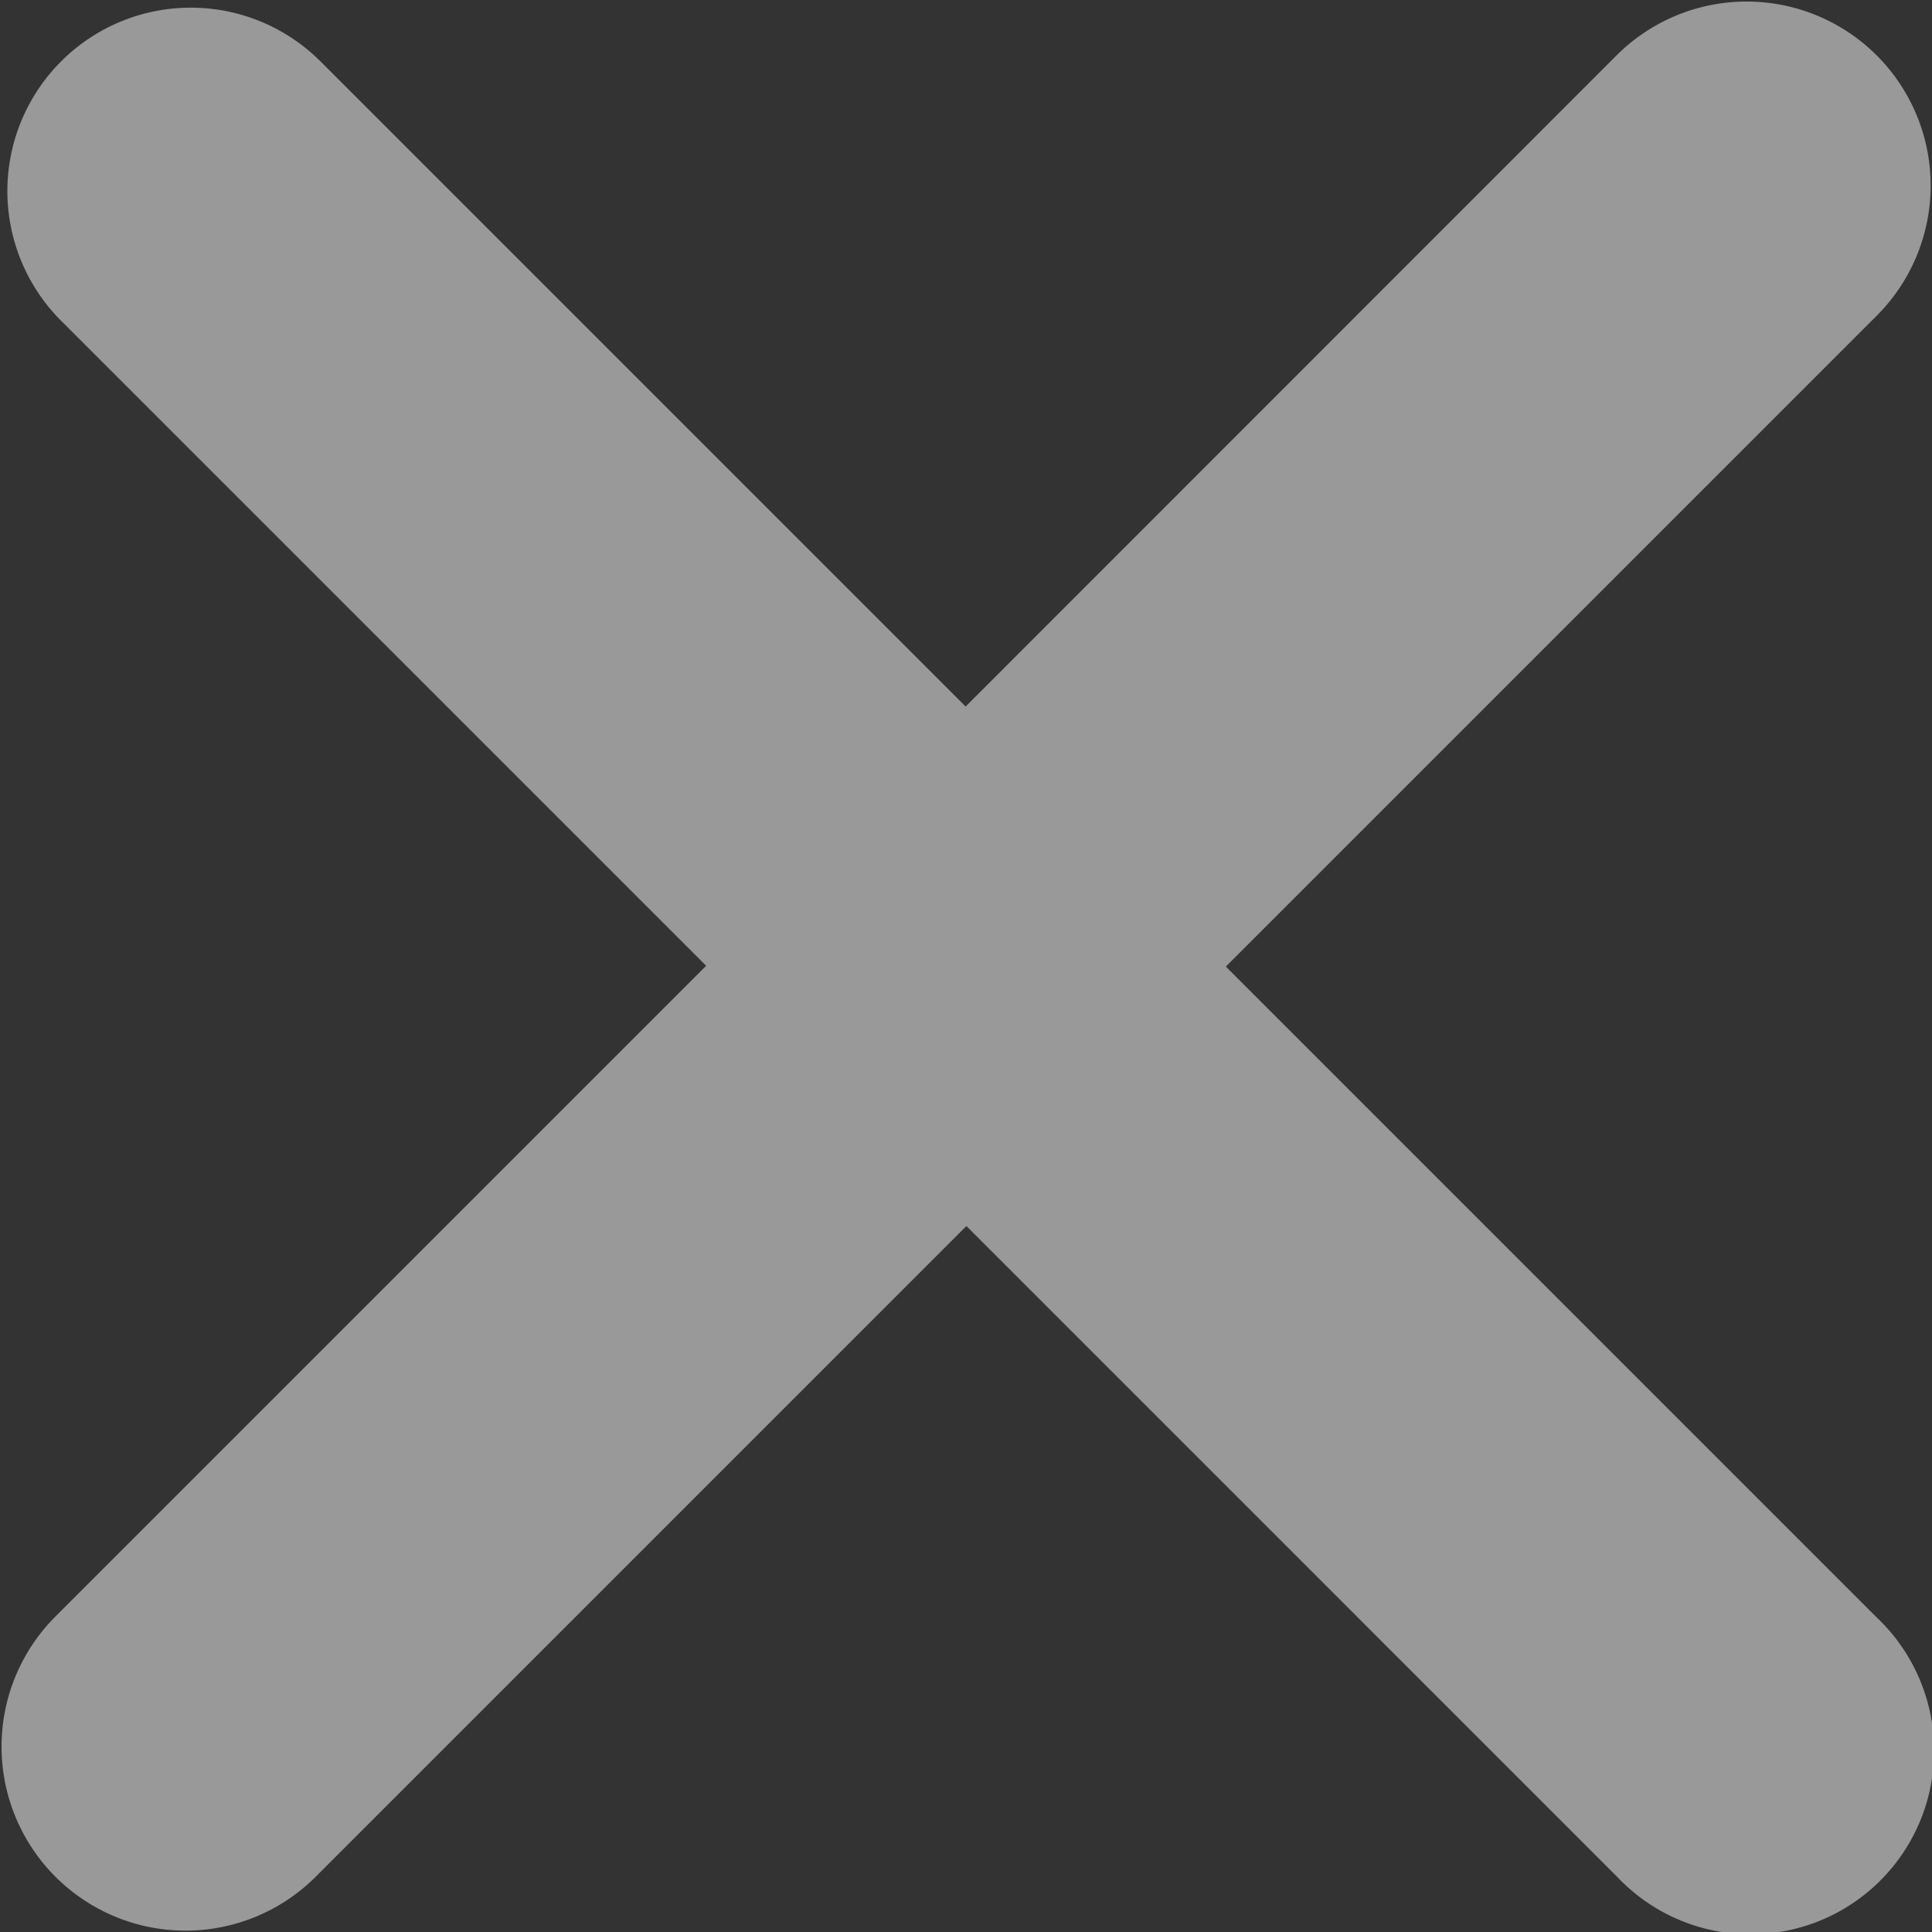 <svg xmlns="http://www.w3.org/2000/svg" width="10" height="10">
    <rect width="100%" height="100%" fill="#333333" stroke="none"/>
    <path fill="#FFF" fill-rule="evenodd" d="M9.714 1.634L6.345 5.003l3.369 3.369a.95.95 0 1 1-1.343 1.343L5.002 6.346 1.634 9.714A.952.952 0 1 1 .287 8.367l3.368-3.368L.316 1.66A.948.948 0 1 1 1.659.318l3.339 3.339L8.367.287a.952.952 0 1 1 1.347 1.347z" opacity=".502"/>
</svg>
